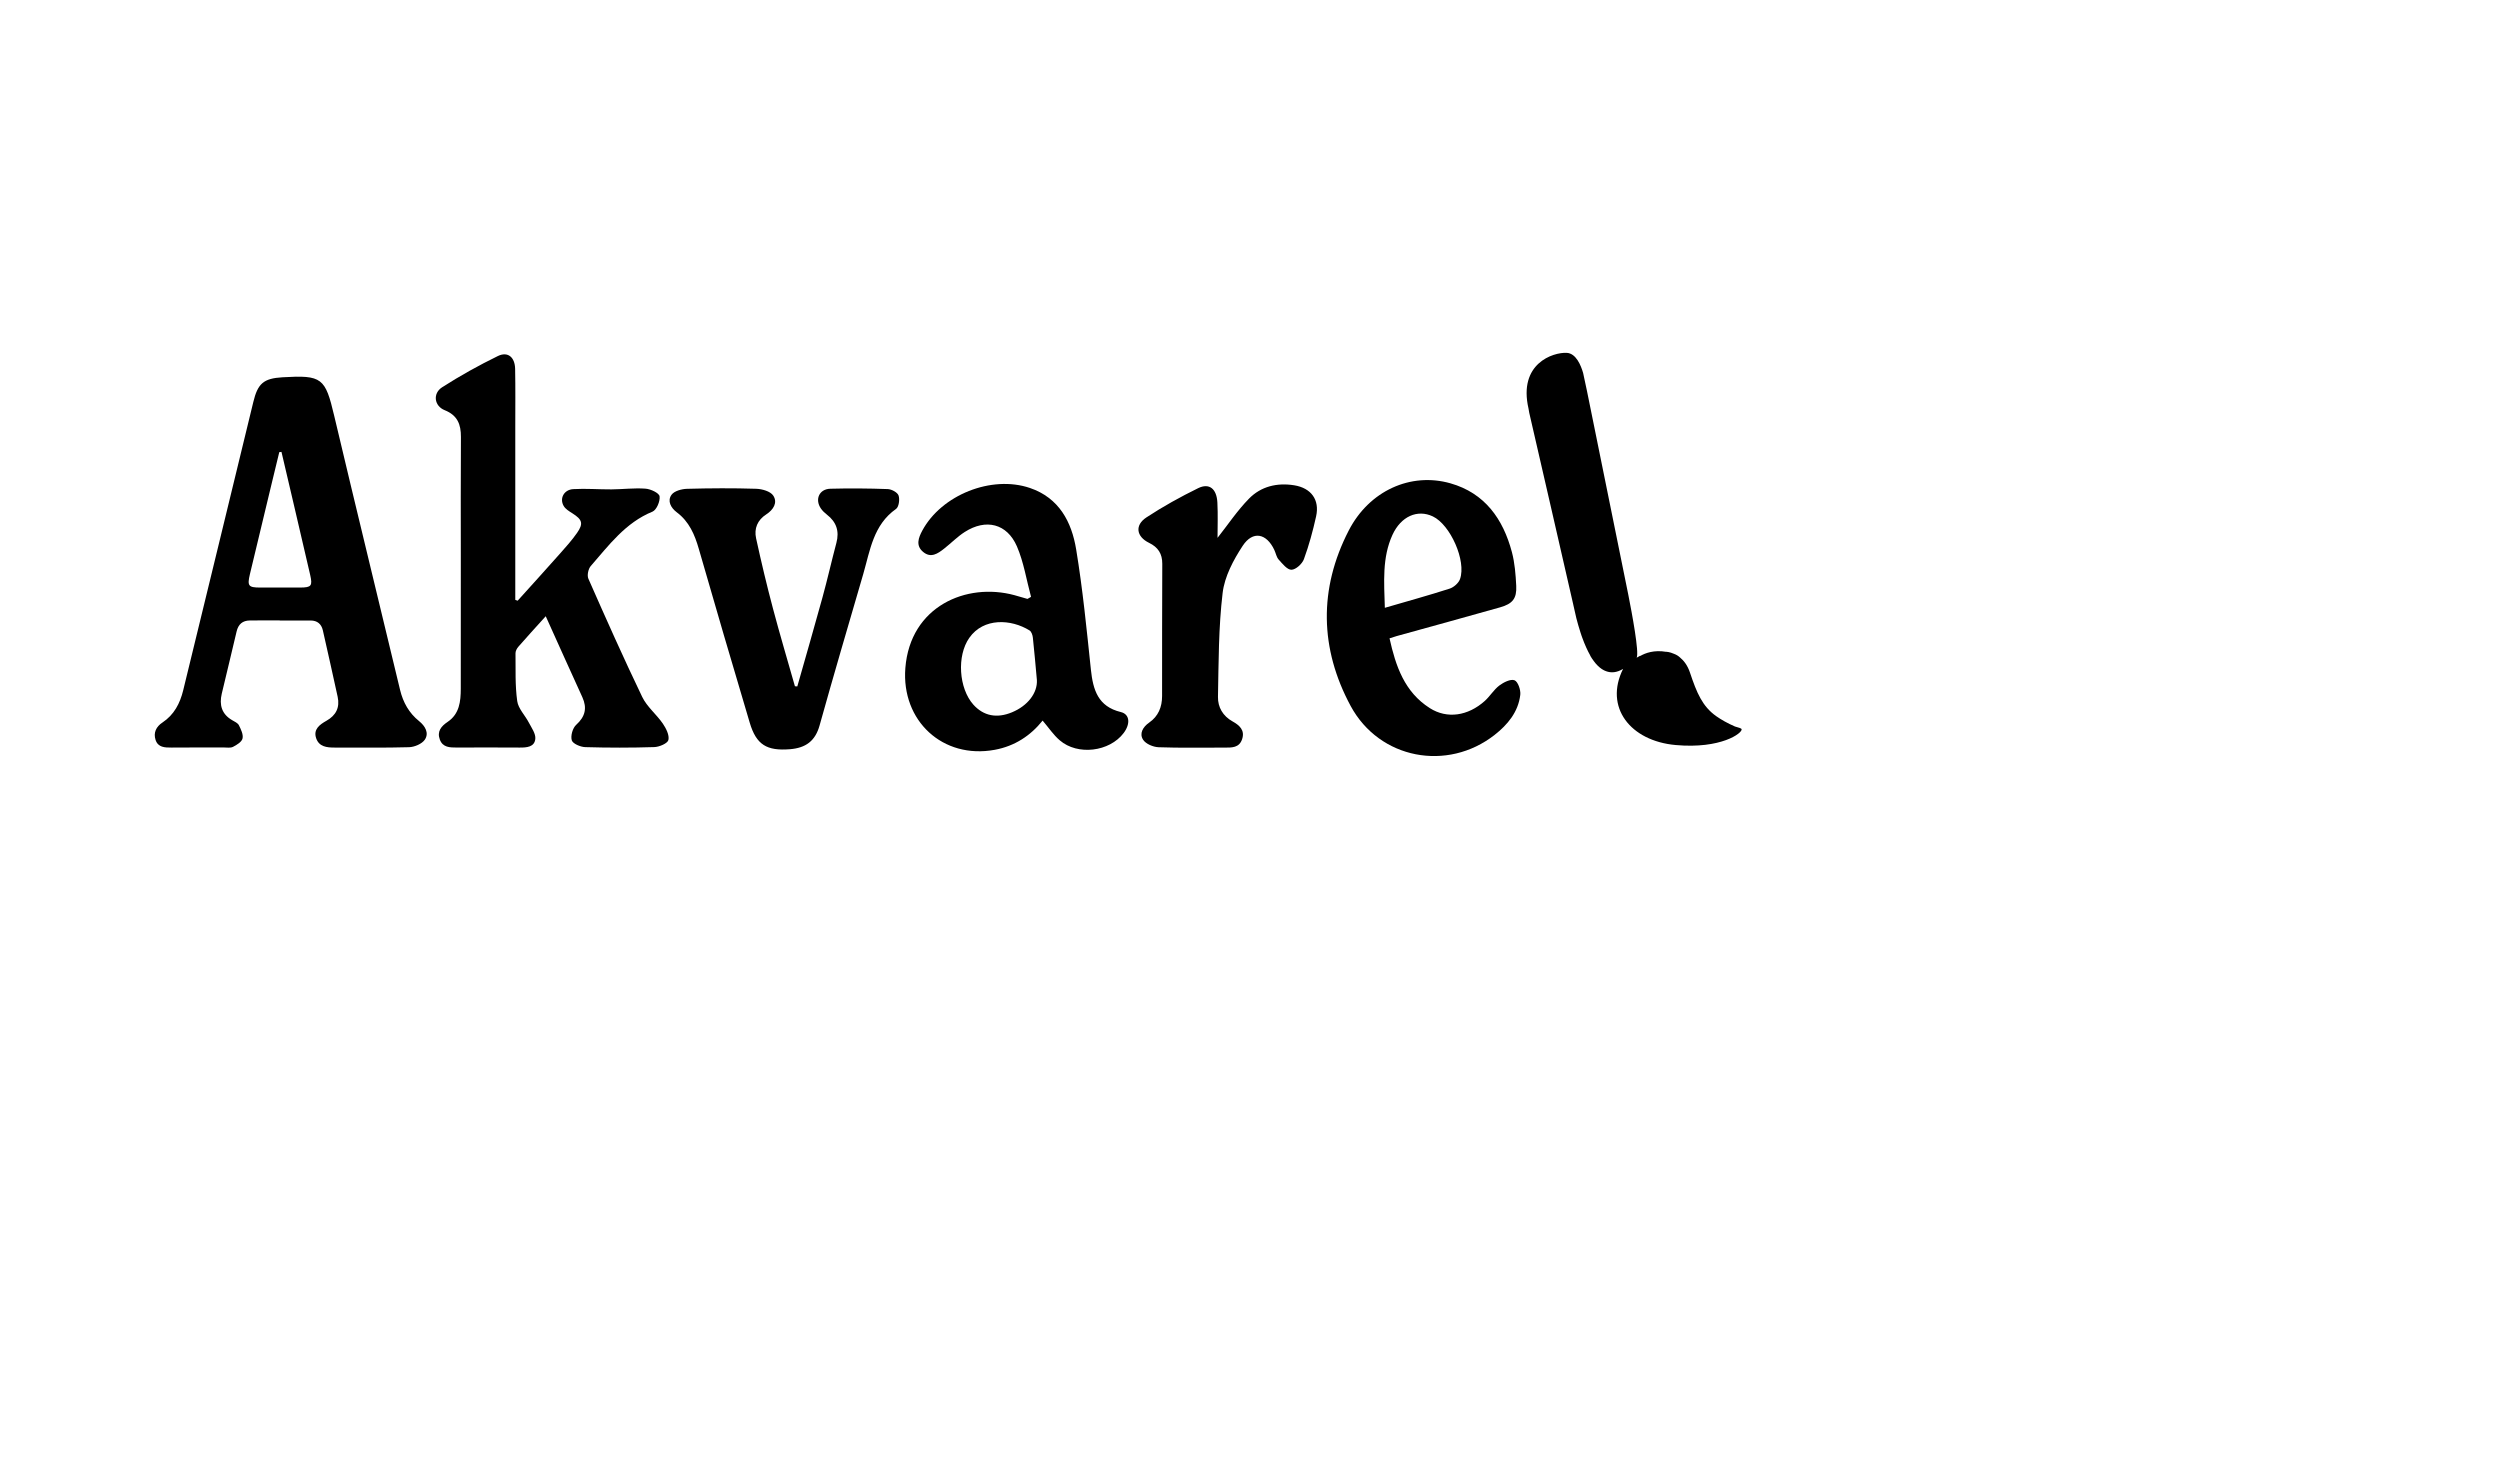<svg width="248" height="145" viewBox="0 0 248 145" fill="none" xmlns="http://www.w3.org/2000/svg">
<g clip-path="url(#clip0_4897_38926)">
<path d="M41.576 71.537C40.575 70.732 39.992 69.69 39.689 68.446C37.517 59.382 35.301 50.33 33.156 41.26C32.265 37.489 31.959 37.193 28.026 37.426C26.135 37.537 25.57 38.054 25.13 39.871C22.822 49.407 20.495 58.935 18.175 68.472C17.854 69.783 17.271 70.905 16.115 71.674C15.487 72.087 15.199 72.689 15.435 73.406C15.679 74.148 16.351 74.163 17.016 74.159C18.737 74.144 20.454 74.152 22.175 74.148C22.493 74.148 22.859 74.218 23.113 74.089C23.49 73.897 23.981 73.598 24.059 73.258C24.151 72.863 23.904 72.357 23.701 71.947C23.59 71.725 23.28 71.585 23.036 71.445C21.987 70.843 21.739 69.919 21.998 68.819C22.478 66.761 22.995 64.716 23.468 62.655C23.638 61.92 24.063 61.558 24.794 61.55C25.78 61.539 26.766 61.547 27.752 61.547C27.752 61.547 27.752 61.55 27.752 61.554H30.818C31.475 61.558 31.881 61.901 32.025 62.522C32.524 64.719 33.015 66.917 33.495 69.118C33.728 70.185 33.333 70.965 32.384 71.5C31.719 71.877 31.058 72.342 31.364 73.236C31.649 74.074 32.413 74.163 33.2 74.159C35.66 74.148 38.123 74.196 40.583 74.122C41.126 74.104 41.857 73.793 42.145 73.373C42.584 72.715 42.178 72.025 41.576 71.537ZM29.802 58.285C28.461 58.293 27.124 58.293 25.78 58.285C24.642 58.282 24.517 58.116 24.79 56.963C25.496 54.02 26.201 51.072 26.91 48.133C27.172 47.039 27.438 45.946 27.704 44.853C27.774 44.842 27.848 44.835 27.922 44.827C28.325 46.559 28.731 48.295 29.141 50.031C29.684 52.365 30.234 54.696 30.77 57.033C31.017 58.116 30.888 58.278 29.802 58.285Z" fill="black"/>
<path d="M54.137 61.13C53.114 62.263 52.257 63.198 51.426 64.151C51.275 64.324 51.135 64.583 51.138 64.801C51.157 66.385 51.09 67.984 51.308 69.546C51.411 70.3 52.091 70.961 52.464 71.689C52.734 72.206 53.155 72.785 53.103 73.295C53.025 74.108 52.25 74.167 51.533 74.159C49.461 74.141 47.386 74.152 45.314 74.156C44.627 74.156 43.925 74.152 43.633 73.369C43.331 72.56 43.763 72.043 44.405 71.611C45.58 70.821 45.705 69.583 45.709 68.324C45.72 63.951 45.713 59.575 45.713 55.202C45.713 51.25 45.694 47.302 45.724 43.35C45.731 42.098 45.38 41.197 44.114 40.691C43.068 40.274 42.906 39.025 43.866 38.412C45.639 37.278 47.493 36.244 49.384 35.321C50.374 34.837 51.079 35.428 51.101 36.595C51.138 38.501 51.116 40.403 51.116 42.309C51.116 47.634 51.116 52.96 51.116 58.286C51.116 58.692 51.116 59.102 51.116 59.508C51.194 59.534 51.271 59.564 51.352 59.589C52.756 58.031 54.167 56.48 55.555 54.914C56.139 54.256 56.733 53.595 57.236 52.875C57.897 51.93 57.764 51.545 56.782 50.921C56.46 50.718 56.091 50.497 55.914 50.186C55.485 49.437 55.947 48.576 56.866 48.521C58.126 48.447 59.396 48.554 60.663 48.547C61.79 48.539 62.923 48.391 64.043 48.476C64.548 48.513 65.383 48.905 65.431 49.233C65.501 49.714 65.132 50.589 64.726 50.755C62.041 51.852 60.401 54.09 58.602 56.151C58.355 56.435 58.222 57.078 58.366 57.407C60.098 61.336 61.845 65.262 63.706 69.133C64.179 70.115 65.121 70.861 65.752 71.781C66.074 72.254 66.417 72.926 66.306 73.406C66.229 73.742 65.405 74.097 64.907 74.111C62.624 74.185 60.334 74.182 58.052 74.115C57.579 74.1 56.826 73.779 56.722 73.443C56.586 73 56.807 72.22 57.158 71.903C58.059 71.087 58.255 70.237 57.771 69.166C56.578 66.555 55.4 63.933 54.137 61.13Z" fill="black"/>
<path d="M111.187 70.636C108.92 70.086 108.432 68.438 108.218 66.44C107.797 62.452 107.409 58.455 106.756 54.504C106.309 51.774 105.06 49.388 102.165 48.406C98.364 47.113 93.393 49.093 91.488 52.642C91.111 53.351 90.819 54.12 91.576 54.751C92.344 55.394 93.028 54.921 93.656 54.426C94.35 53.883 94.974 53.237 95.709 52.768C97.803 51.431 99.893 51.933 100.879 54.201C101.559 55.778 101.825 57.536 102.279 59.209C102.161 59.275 102.043 59.346 101.925 59.412C101.493 59.286 101.06 59.157 100.625 59.039C95.871 57.754 90.291 60.14 89.811 66.267C89.401 71.507 93.526 75.33 98.678 74.381C100.665 74.015 102.231 72.977 103.428 71.482C104.022 72.176 104.495 72.9 105.127 73.439C106.903 74.972 110.065 74.577 111.468 72.715C112.151 71.807 112.081 70.854 111.187 70.636ZM100.396 70.658C98.885 71.286 97.574 71.027 96.558 69.901C95.111 68.283 94.9 65.055 96.156 63.272C97.574 61.255 100.303 61.406 102.132 62.54C102.32 62.658 102.434 63.005 102.46 63.257C102.612 64.656 102.73 66.06 102.859 67.46C102.929 68.741 101.951 70.012 100.396 70.658Z" fill="black"/>
<path d="M150.24 67.482C149.856 67.334 149.154 67.685 148.729 68.006C148.179 68.427 147.806 69.07 147.285 69.539C145.612 71.031 143.551 71.334 141.841 70.248C139.33 68.653 138.455 66.089 137.842 63.323C138.155 63.223 138.351 63.153 138.551 63.098C141.971 62.152 145.398 61.214 148.814 60.247C150.051 59.896 150.473 59.371 150.41 58.116C150.354 56.993 150.266 55.848 149.981 54.77C149.106 51.486 147.304 48.919 143.88 47.944C139.95 46.829 135.832 48.672 133.794 52.627C130.81 58.415 130.92 64.35 133.986 70.034C136.841 75.319 143.588 76.564 148.26 72.907C149.557 71.892 150.609 70.632 150.812 68.93C150.871 68.453 150.583 67.618 150.24 67.482ZM138.133 53.056C138.972 51.228 140.604 50.5 142.137 51.228C143.873 52.051 145.476 55.641 144.833 57.444C144.693 57.842 144.216 58.26 143.802 58.393C141.734 59.061 139.636 59.634 137.376 60.295C137.302 57.728 137.096 55.327 138.133 53.056Z" fill="black"/>
<path d="M79.092 68.095C79.927 65.159 80.776 62.226 81.585 59.283C82.08 57.484 82.49 55.66 82.97 53.853C83.28 52.69 82.97 51.778 82.028 51.05C81.807 50.88 81.596 50.677 81.438 50.452C80.81 49.543 81.264 48.513 82.365 48.483C84.263 48.432 86.169 48.447 88.067 48.517C88.451 48.532 89.031 48.845 89.138 49.156C89.271 49.54 89.168 50.289 88.887 50.485C86.634 52.07 86.316 54.588 85.637 56.934C84.182 61.938 82.704 66.935 81.305 71.958C80.869 73.528 79.912 74.196 78.365 74.322C76.071 74.506 75.026 73.889 74.372 71.688C72.666 65.953 70.978 60.21 69.324 54.456C68.914 53.026 68.363 51.741 67.137 50.821C66.546 50.378 66.177 49.691 66.616 49.082C66.886 48.705 67.617 48.506 68.149 48.491C70.439 48.428 72.729 48.413 75.019 48.487C75.606 48.506 76.426 48.738 76.706 49.163C77.168 49.861 76.714 50.574 76.016 51.024C75.137 51.59 74.793 52.432 75.004 53.399C75.513 55.737 76.067 58.064 76.681 60.376C77.364 62.954 78.128 65.509 78.856 68.076C78.93 68.084 79.011 68.087 79.092 68.095Z" fill="black"/>
<path d="M120.779 53.355C121.798 52.066 122.736 50.655 123.9 49.466C125.089 48.251 126.681 47.867 128.383 48.14C130.06 48.41 130.924 49.573 130.559 51.22C130.241 52.657 129.853 54.09 129.347 55.471C129.177 55.936 128.546 56.509 128.114 56.52C127.693 56.531 127.216 55.918 126.843 55.508C126.621 55.261 126.562 54.869 126.411 54.551C125.632 52.897 124.28 52.62 123.275 54.145C122.352 55.549 121.477 57.196 121.285 58.821C120.878 62.23 120.89 65.694 120.823 69.136C120.805 70.148 121.307 71.031 122.267 71.563C122.95 71.943 123.519 72.431 123.216 73.332C122.928 74.189 122.197 74.166 121.469 74.163C119.29 74.152 117.111 74.207 114.936 74.126C114.397 74.107 113.665 73.801 113.396 73.383C113.001 72.774 113.366 72.12 113.998 71.681C114.91 71.049 115.279 70.133 115.279 69.044C115.283 64.671 115.276 60.302 115.298 55.929C115.302 54.928 114.881 54.285 113.987 53.85C112.72 53.233 112.55 52.099 113.725 51.327C115.364 50.249 117.1 49.288 118.862 48.424C119.959 47.889 120.694 48.483 120.764 49.846C120.827 51.065 120.779 52.291 120.779 53.355Z" fill="black"/>
<path d="M162.742 65.026C162.739 65.026 162.735 65.03 162.731 65.03L162.698 65.074C162.713 65.063 162.728 65.044 162.742 65.026Z" fill="black"/>
<path d="M172.108 72.069C171.362 71.744 170.745 71.393 170.235 71.035C168.876 70.063 168.322 68.745 167.646 66.725C167.406 66.001 167.033 65.532 166.66 65.225C166.498 65.074 166.309 64.952 166.069 64.863C165.626 64.664 165.283 64.653 165.283 64.653L165.279 64.66C164.086 64.457 163.214 64.778 162.697 65.081C162.701 65.07 162.705 65.059 162.708 65.048C162.502 65.155 162.357 65.244 162.357 65.244C162.623 64.734 161.888 60.815 161.534 59.032L161.357 58.156L157.427 38.781L157.135 37.418C157.106 37.282 157.076 37.141 157.047 37.005C156.829 36.244 156.345 35.051 155.422 35.003C154.066 34.933 150.598 36.056 151.629 40.536C151.662 40.683 151.688 40.82 151.702 40.953C153.158 47.294 154.624 53.632 156.068 59.973C156.068 59.973 156.072 59.984 156.075 60.01C156.175 60.442 156.275 60.878 156.371 61.314C156.374 61.329 156.378 61.347 156.385 61.366C156.489 61.772 156.622 62.237 156.777 62.721C156.814 62.836 156.851 62.954 156.891 63.068C156.921 63.153 156.954 63.238 156.984 63.323C157.202 63.921 157.464 64.516 157.759 65.037C157.756 65.04 157.756 65.044 157.752 65.044C157.752 65.048 157.752 65.048 157.752 65.048C157.863 65.236 157.981 65.421 158.114 65.591C158.166 65.661 158.221 65.731 158.276 65.798C158.287 65.812 158.299 65.823 158.313 65.842C158.557 66.119 158.823 66.348 159.118 66.496C159.137 66.503 159.155 66.514 159.178 66.522C159.229 66.544 159.277 66.562 159.318 66.581C159.813 66.769 160.378 66.736 161.009 66.355C159.118 70.156 161.726 73.505 166.228 73.908C170.734 74.314 172.85 72.715 172.769 72.342C172.754 72.253 172.503 72.176 172.108 72.069Z" fill="black"/>
</g>
<defs>
<clipPath id="clip0_4897_38926">
<rect width="158" height="40" fill="white" transform="translate(15.353 35)"/>
</clipPath>
</defs>
</svg>
